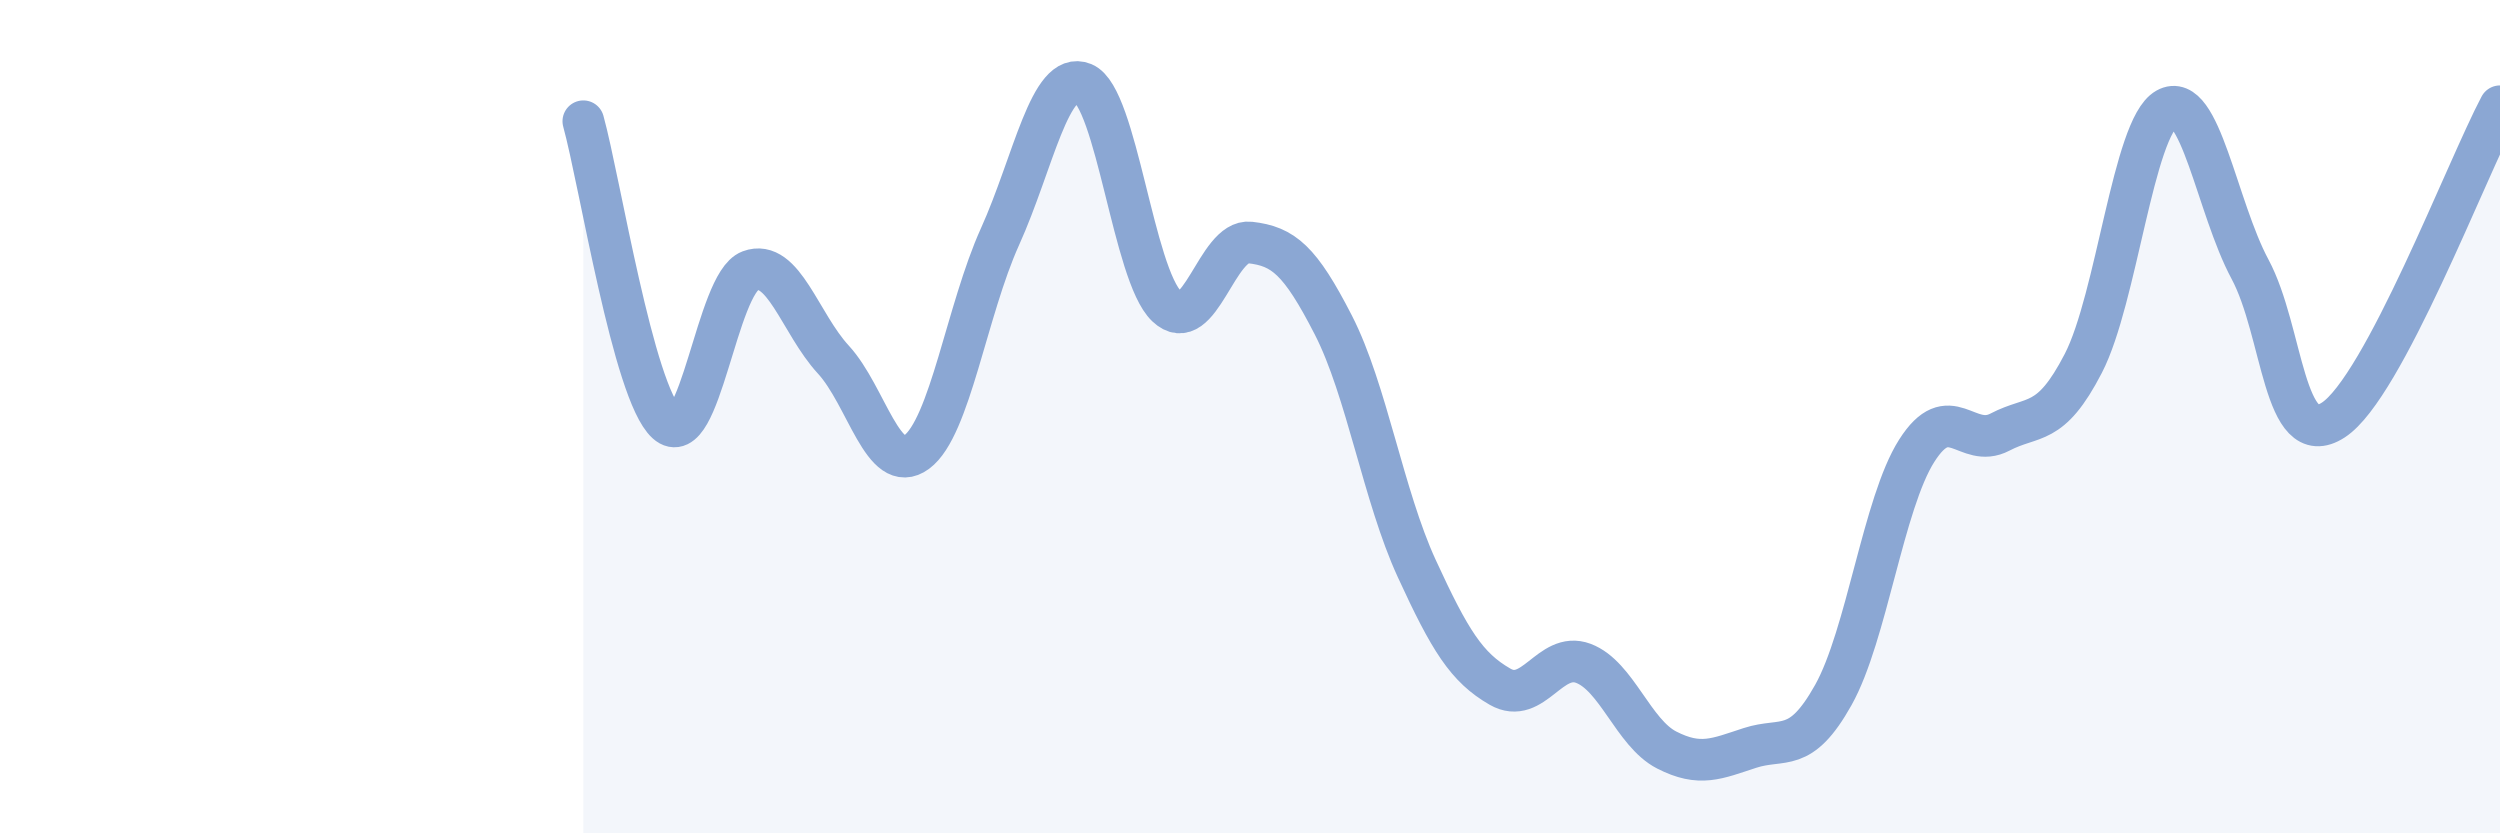 
    <svg width="60" height="20" viewBox="0 0 60 20" xmlns="http://www.w3.org/2000/svg">
      <path
        d="M 14,2.91 C 14.4,4.36 15.2,9.43 16,10.15 C 16.8,10.87 17.2,6.8 18,6.5 C 18.8,6.2 19.2,7.76 20,8.63 C 20.8,9.5 21.2,11.44 22,10.85 C 22.8,10.26 23.2,7.45 24,5.68 C 24.8,3.91 25.2,1.67 26,2 C 26.8,2.33 27.2,6.59 28,7.35 C 28.8,8.11 29.2,5.73 30,5.82 C 30.8,5.91 31.2,6.24 32,7.8 C 32.8,9.36 33.2,11.9 34,13.64 C 34.8,15.38 35.2,16.02 36,16.48 C 36.8,16.94 37.2,15.62 38,15.92 C 38.8,16.22 39.2,17.59 40,18 C 40.8,18.41 41.2,18.21 42,17.95 C 42.8,17.69 43.2,18.11 44,16.68 C 44.8,15.25 45.2,12.08 46,10.82 C 46.8,9.56 47.2,10.79 48,10.37 C 48.8,9.95 49.2,10.27 50,8.72 C 50.8,7.17 51.2,3.06 52,2.61 C 52.8,2.16 53.2,4.97 54,6.46 C 54.8,7.95 54.8,10.86 56,10.08 C 57.2,9.3 59.2,4.06 60,2.55L60 20L14 20Z"
        fill="#8ba7d3"
        opacity="0.1"
        stroke-linecap="round"
        stroke-linejoin="round"
      />
      <path
        d="M 14,2.91 C 14.4,4.36 15.2,9.43 16,10.15 C 16.8,10.87 17.2,6.8 18,6.5 C 18.8,6.2 19.2,7.76 20,8.63 C 20.8,9.5 21.2,11.44 22,10.85 C 22.8,10.26 23.2,7.45 24,5.68 C 24.8,3.91 25.2,1.67 26,2 C 26.8,2.33 27.2,6.59 28,7.35 C 28.8,8.11 29.2,5.73 30,5.82 C 30.8,5.91 31.2,6.24 32,7.8 C 32.8,9.36 33.2,11.9 34,13.64 C 34.8,15.38 35.2,16.02 36,16.48 C 36.8,16.94 37.2,15.62 38,15.92 C 38.8,16.22 39.2,17.59 40,18 C 40.8,18.41 41.2,18.21 42,17.95 C 42.8,17.69 43.2,18.11 44,16.68 C 44.8,15.25 45.2,12.08 46,10.82 C 46.8,9.56 47.2,10.79 48,10.37 C 48.8,9.95 49.2,10.27 50,8.72 C 50.8,7.17 51.2,3.06 52,2.61 C 52.8,2.16 53.2,4.97 54,6.46 C 54.8,7.95 54.8,10.86 56,10.08 C 57.2,9.3 59.2,4.06 60,2.55"
        stroke="#8ba7d3"
        stroke-width="1"
        fill="none"
        stroke-linecap="round"
        stroke-linejoin="round"
      />
    </svg>
  